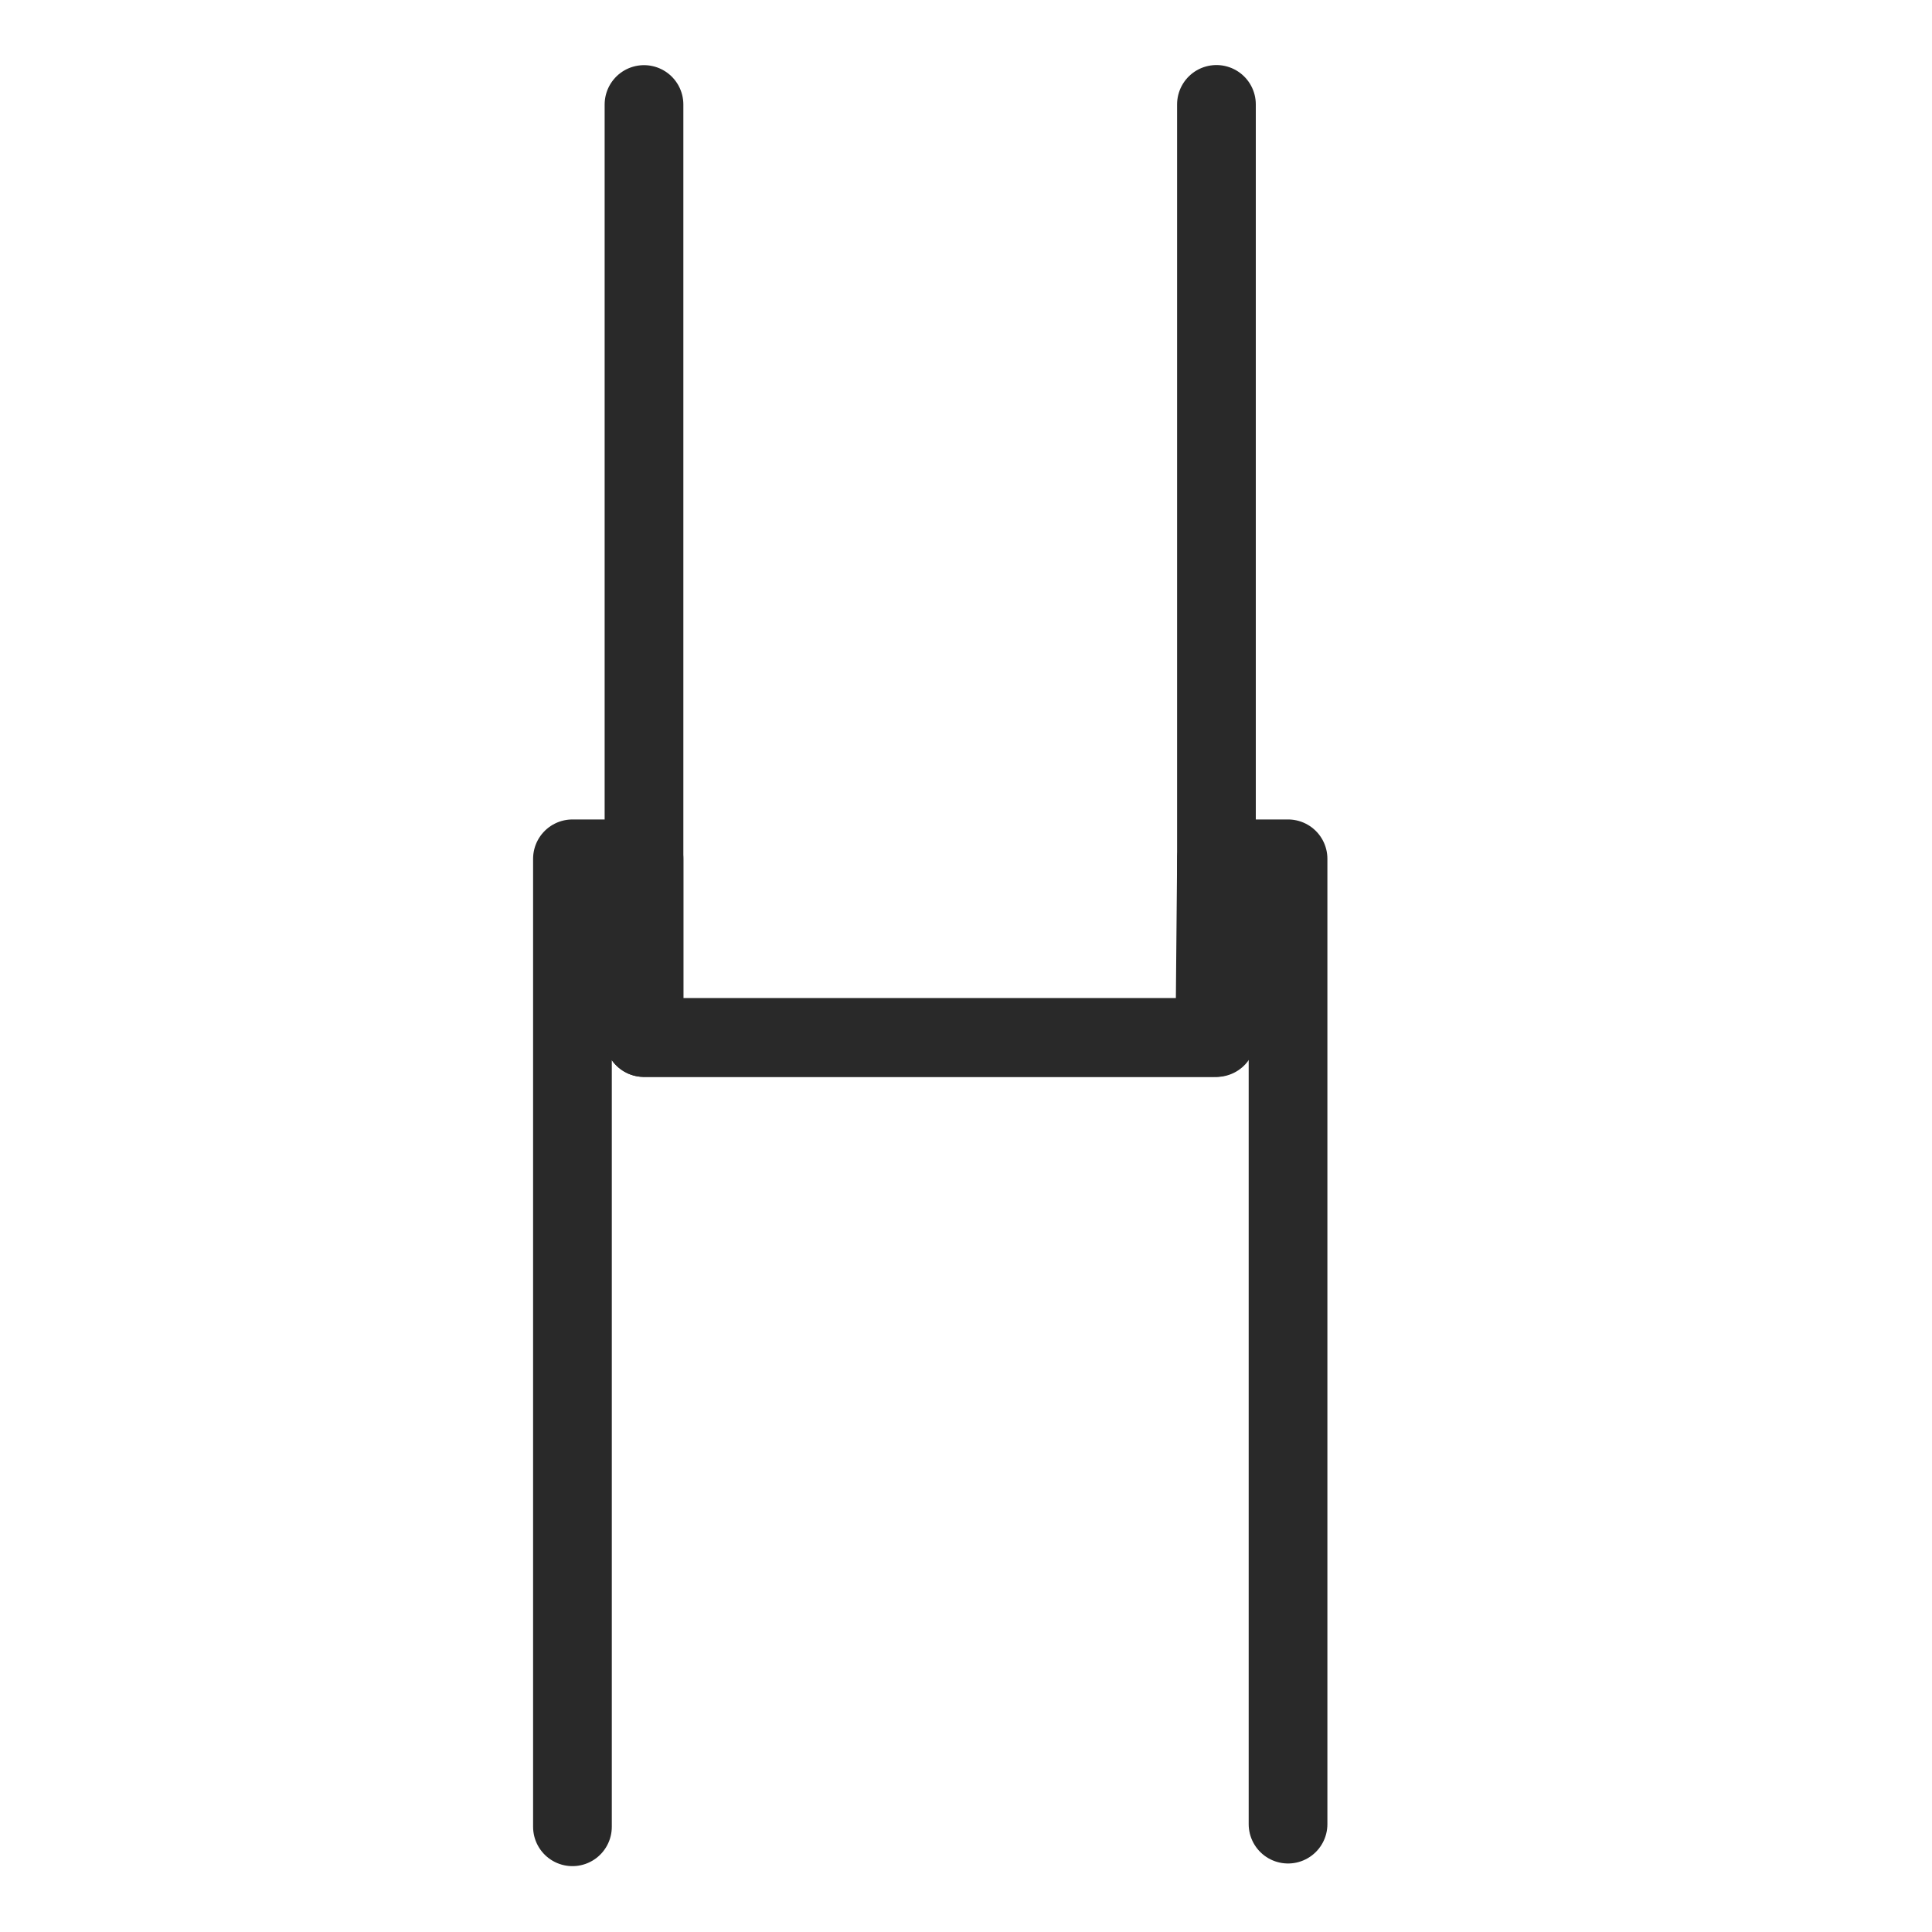 <svg xmlns="http://www.w3.org/2000/svg" height="54" viewBox="0 0 54 54" width="54"><g style="fill:none;fill-rule:evenodd;stroke-linecap:round;stroke-linejoin:round;stroke:#292929;stroke-width:2.2"><path d="m16 51.059v-27.055h2v4.996h.091 15.865l.045-4.996h2v4.996 21.985"></path><path d="m34 2.918v26.082h-16v-26.079"></path></g></svg>